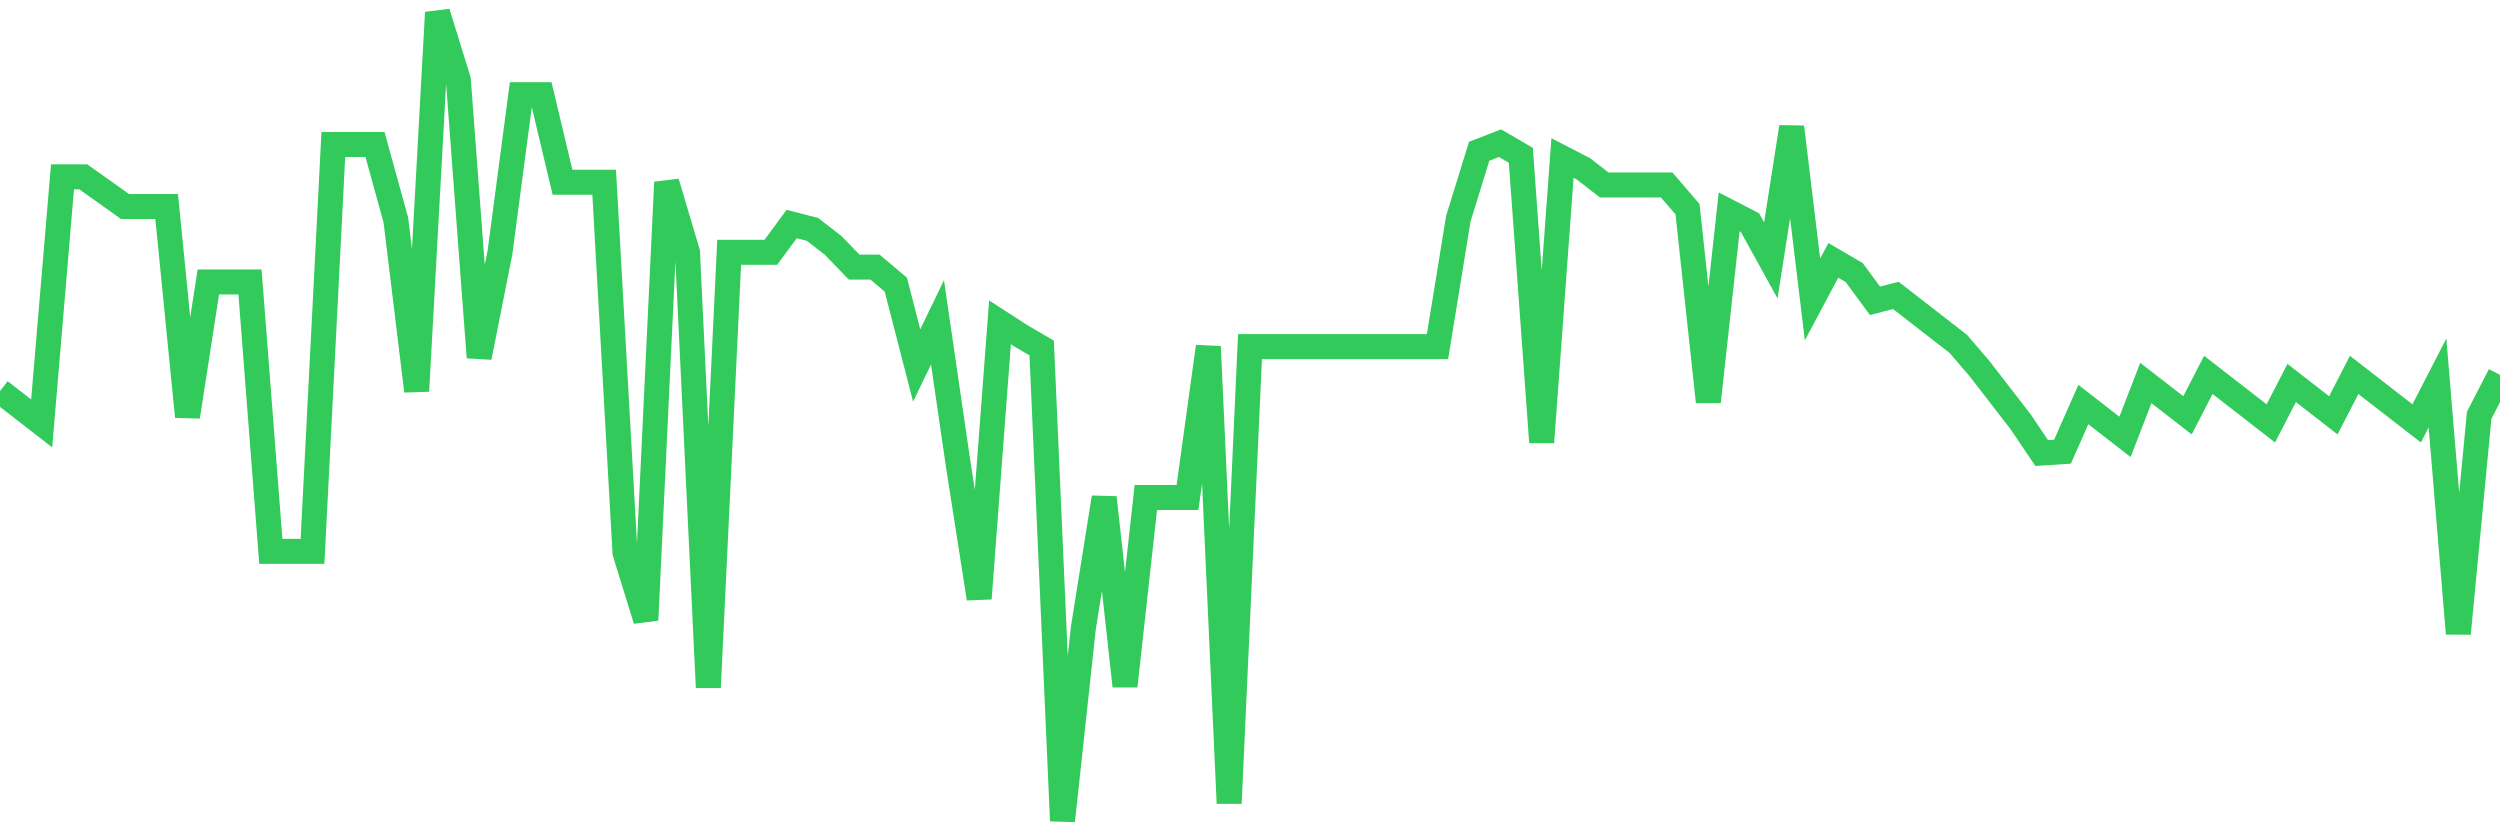 <svg
  xmlns="http://www.w3.org/2000/svg"
  xmlns:xlink="http://www.w3.org/1999/xlink"
  width="120"
  height="40"
  viewBox="0 0 120 40"
  preserveAspectRatio="none"
>
  <polyline
    points="0,18.771 1,19.547 2,20.323 3,8.489 4,8.489 5,9.201 6,9.912 7,9.912 8,9.912 9,20 10,13.533 11,13.533 12,13.533 13,26.467 14,26.467 15,26.467 16,6.937 17,6.937 18,6.937 19,10.559 20,18.771 21,0.6 22,3.833 23,17.155 24,12.111 25,4.545 26,4.545 27,8.748 28,8.748 29,8.748 30,26.531 31,29.765 32,8.748 33,12.111 34,32.998 35,12.111 36,12.111 37,12.111 38,10.753 39,11.011 40,11.787 41,12.822 42,12.822 43,13.663 44,17.543 45,15.473 46,22.328 47,28.73 48,15.473 49,16.12 50,16.702 51,39.4 52,30.153 53,23.88 54,32.933 55,23.88 56,23.88 57,23.88 58,16.637 59,38.559 60,16.637 61,16.637 62,16.637 63,16.637 64,16.637 65,16.637 66,16.637 67,16.637 68,16.637 69,16.637 70,10.494 71,7.261 72,6.873 73,7.455 74,21.229 75,7.584 76,8.101 77,8.877 78,8.877 79,8.877 80,8.877 81,10.041 82,19.289 83,10.171 84,10.688 85,12.499 86,6.097 87,14.374 88,12.499 89,13.081 90,14.439 91,14.18 92,14.956 93,15.732 94,16.508 95,17.672 96,18.965 97,20.259 98,21.746 99,21.681 100,19.418 101,20.194 102,20.97 103,18.383 104,19.159 105,19.935 106,17.995 107,18.771 108,19.547 109,20.323 110,18.383 111,19.159 112,19.935 113,17.995 114,18.771 115,19.547 116,20.323 117,18.383 118,30.411 119,19.935 120,17.995"
    fill="none"
    stroke="#32ca5b"
    stroke-width="1.2"
  >
  </polyline>
</svg>
